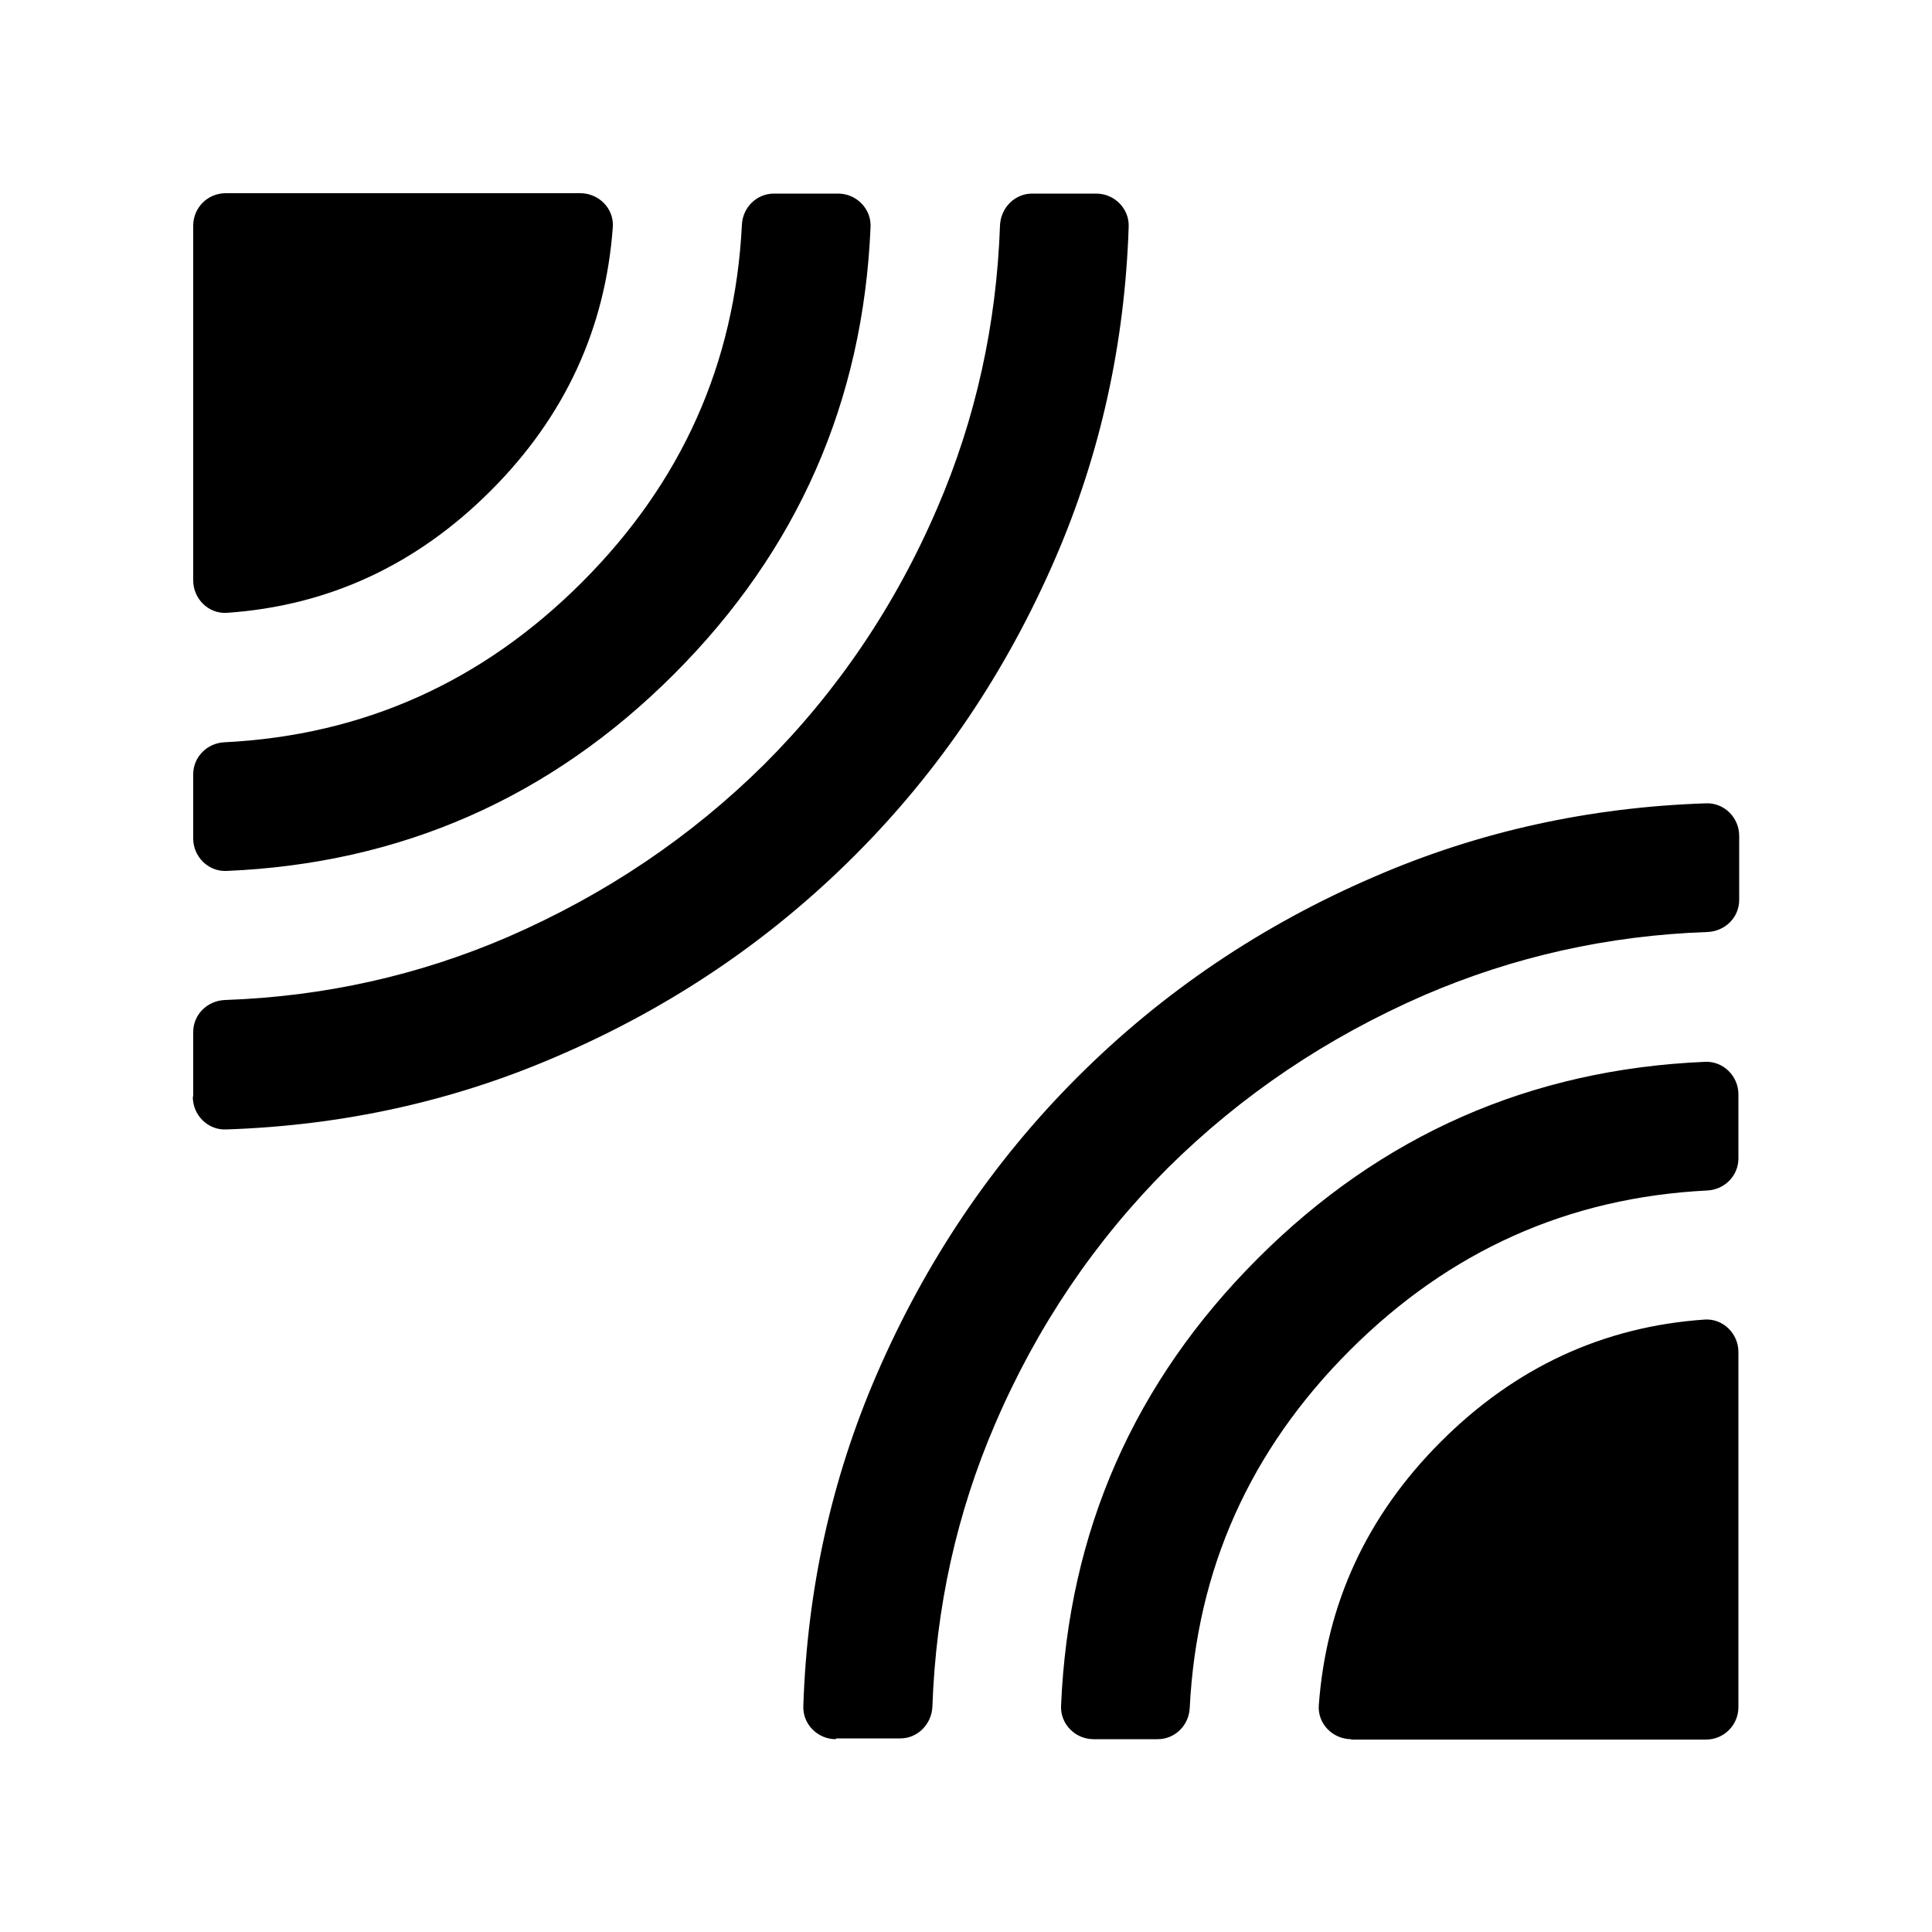 <?xml version="1.0" encoding="UTF-8"?>
<svg id="_图层_1" data-name="图层 1" xmlns="http://www.w3.org/2000/svg" viewBox="0 0 50 50">
  <path d="M5,28.37v-1.66c0-.45,.36-.81,.82-.83,2.58-.09,5.02-.64,7.32-1.63,2.53-1.1,4.74-2.59,6.64-4.47,1.89-1.89,3.39-4.1,4.48-6.64,.99-2.3,1.53-4.74,1.62-7.31,.02-.45,.38-.82,.83-.82h1.66c.47,0,.86,.39,.84,.86-.1,3.02-.73,5.87-1.89,8.56-1.27,2.94-3,5.51-5.2,7.71-2.2,2.2-4.77,3.94-7.71,5.2-2.68,1.16-5.54,1.79-8.56,1.89-.47,.02-.86-.37-.86-.84Zm0-6.67v-1.66c0-.45,.36-.81,.81-.83,3.59-.18,6.67-1.56,9.25-4.14,2.58-2.58,3.96-5.66,4.14-9.25,.02-.45,.38-.81,.83-.81h1.66c.47,0,.86,.39,.84,.86-.19,4.52-1.89,8.38-5.09,11.58s-7.07,4.9-11.58,5.09c-.47,.02-.86-.37-.86-.84Zm0-6.67V5.84c0-.46,.37-.84,.84-.84H15.02c.47,0,.87,.39,.84,.87-.19,2.63-1.24,4.91-3.16,6.83-1.92,1.92-4.2,2.98-6.83,3.16-.47,.03-.87-.36-.87-.84Zm16.63,29.98c-.47,0-.86-.39-.84-.86,.1-3.02,.73-5.87,1.89-8.56,1.27-2.94,3-5.51,5.2-7.71,2.2-2.2,4.77-3.94,7.71-5.2,2.68-1.16,5.54-1.79,8.56-1.89,.47-.02,.86,.37,.86,.84v1.66c0,.45-.36,.81-.82,.83-2.58,.09-5.02,.64-7.32,1.63-2.53,1.1-4.74,2.59-6.64,4.47-1.89,1.89-3.39,4.1-4.48,6.64-.99,2.3-1.53,4.74-1.62,7.31-.02,.45-.38,.82-.83,.82h-1.66Zm6.67,0c-.47,0-.86-.39-.84-.86,.19-4.52,1.89-8.38,5.09-11.58s7.07-4.9,11.58-5.09c.47-.02,.86,.37,.86,.84v1.66c0,.45-.36,.81-.81,.83-3.59,.18-6.67,1.56-9.25,4.14-2.58,2.58-3.96,5.66-4.14,9.25-.02,.45-.38,.81-.83,.81h-1.66Zm6.67,0c-.47,0-.87-.39-.84-.87,.19-2.63,1.24-4.91,3.16-6.83,1.92-1.92,4.2-2.98,6.83-3.16,.47-.03,.87,.36,.87,.84v9.19c0,.46-.37,.84-.84,.84h-9.19Z"/>
</svg>